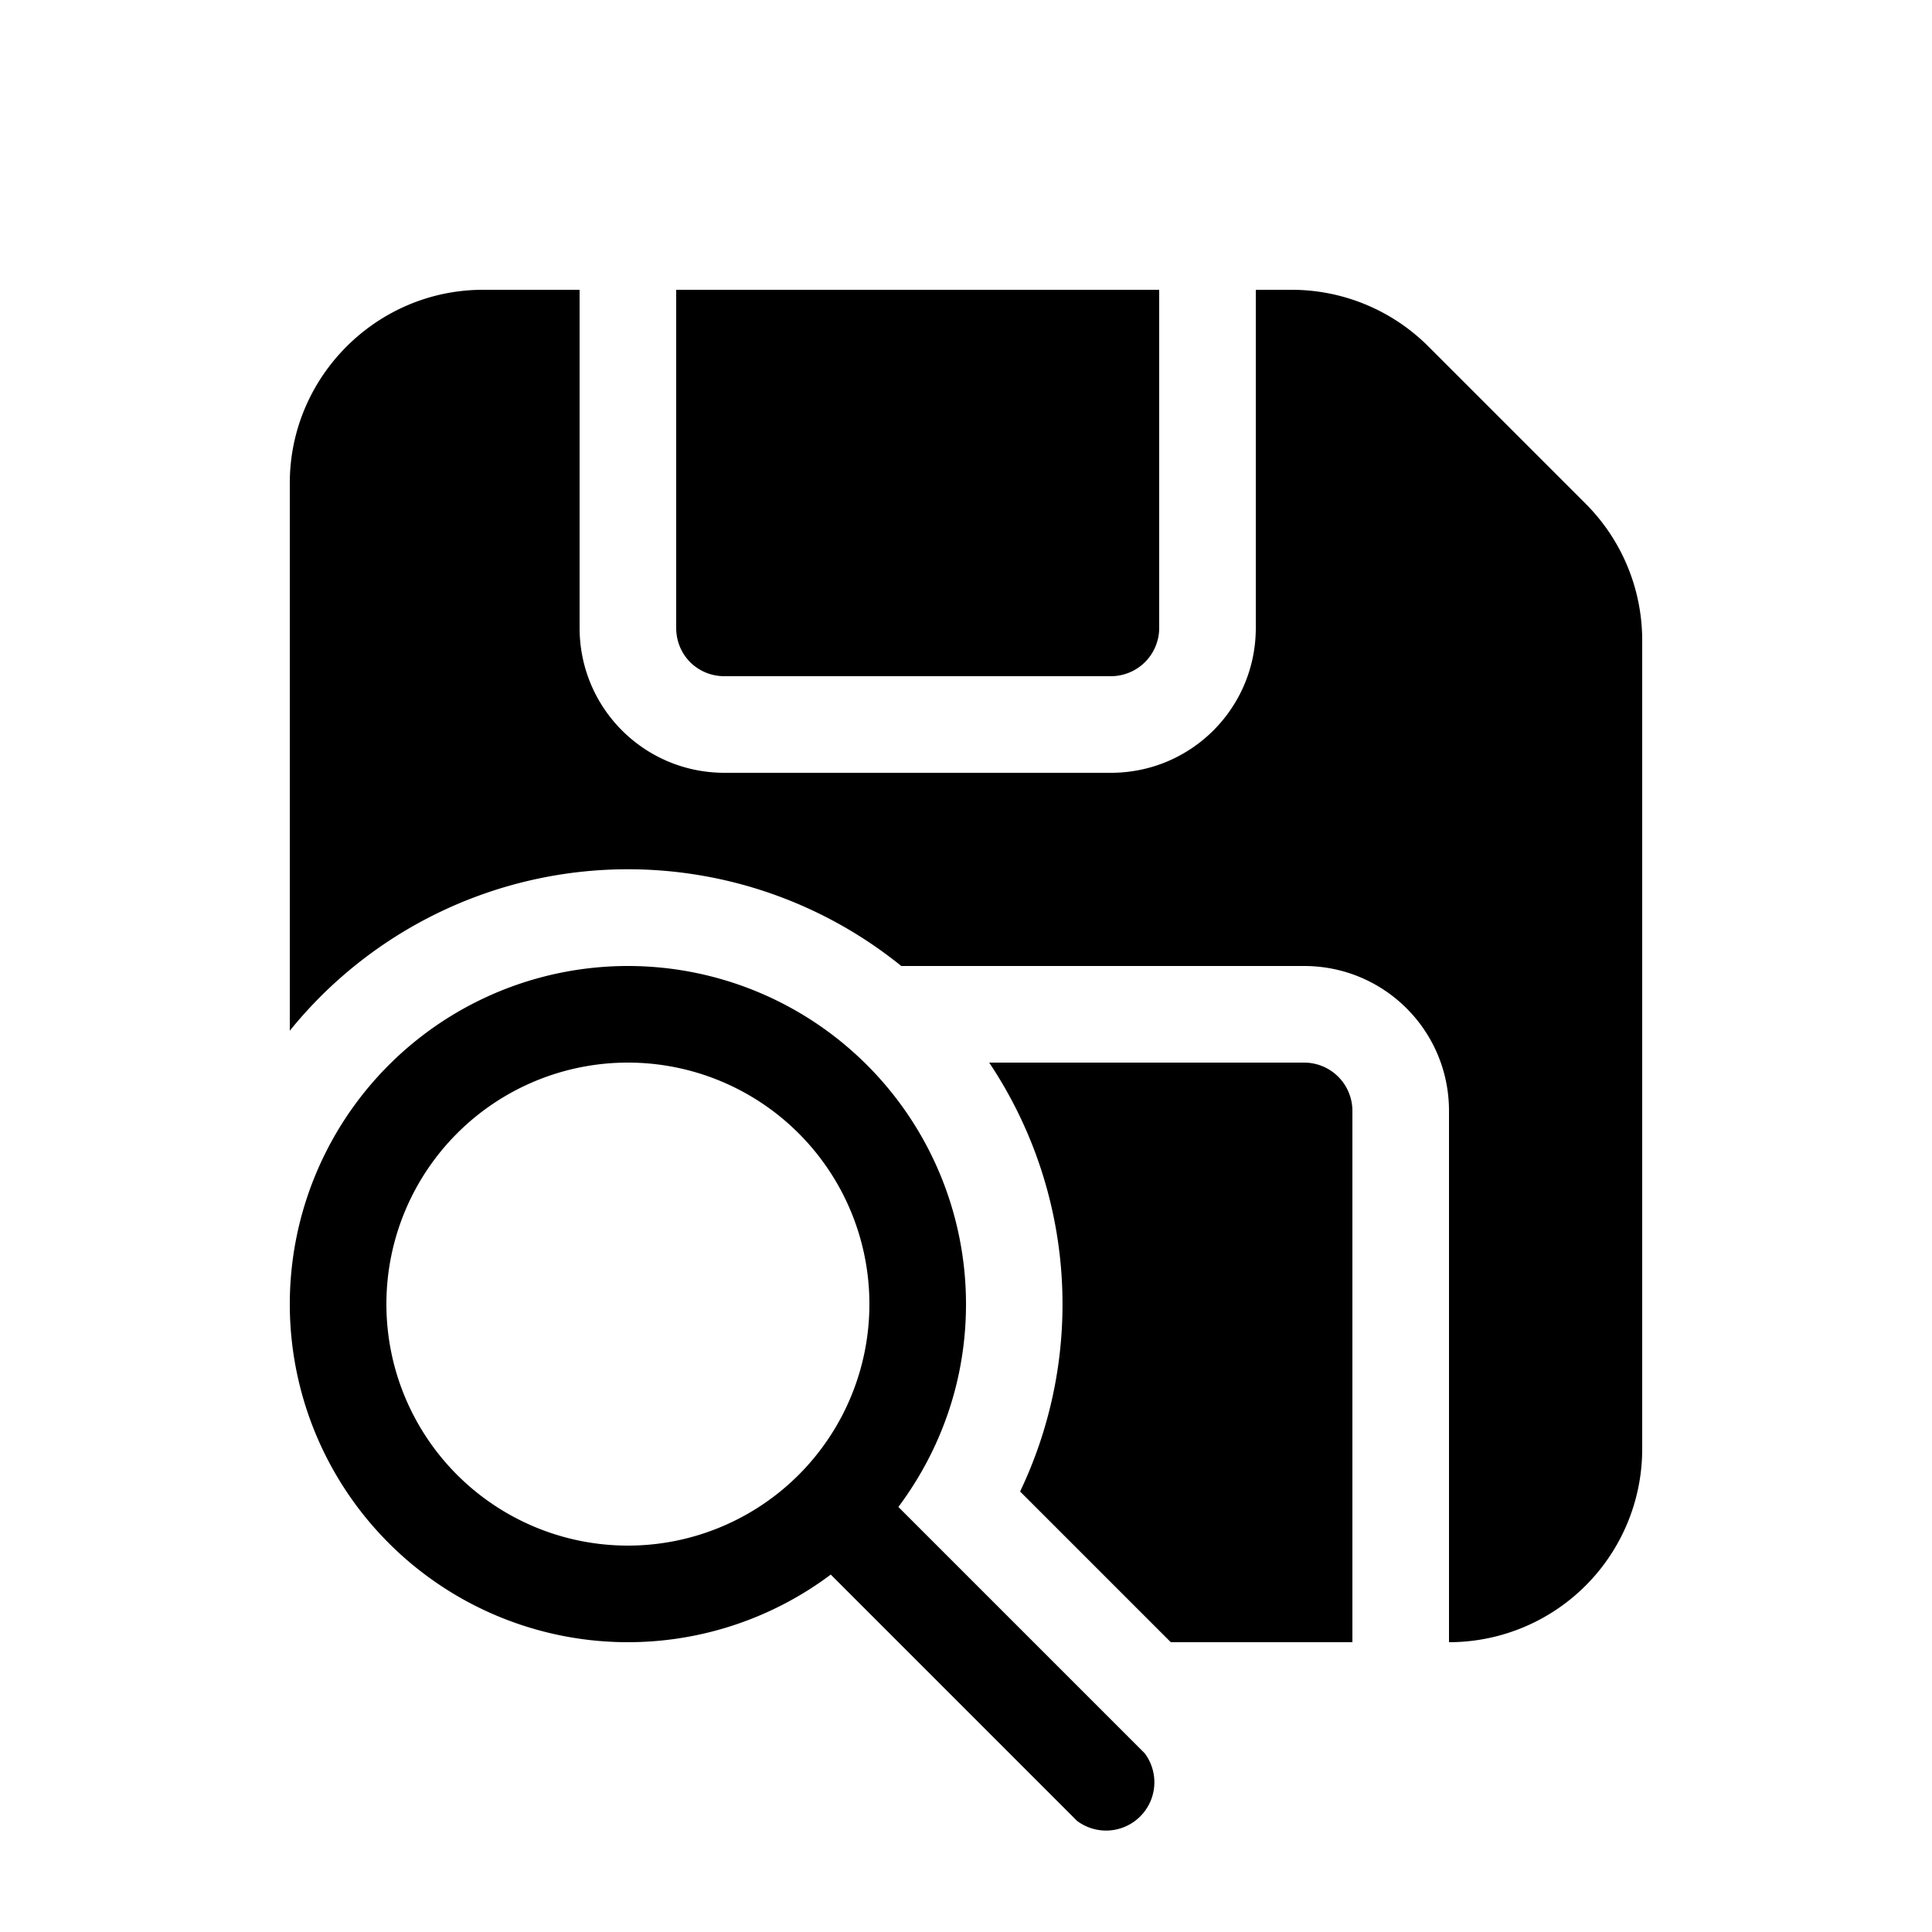 <svg fill="currentColor" viewBox="0 0 20 20"><path d="M3 5c0-1.1.9-2 2-2h1v3.5C6 7.33 6.67 8 7.5 8h4c.83 0 1.5-.67 1.5-1.5V3h.38a2 2 0 0 1 1.41.59l1.62 1.62A2 2 0 0 1 17 6.62V15a2 2 0 0 1-2 2v-5.5c0-.83-.67-1.5-1.5-1.5H9.33a4.5 4.5 0 0 0-6.33.67V5Zm7.56 10.44L12.12 17H14v-5.5a.5.5 0 0 0-.5-.5h-3.26a4.5 4.5 0 0 1 .32 4.44ZM12 3H7v3.5c0 .28.22.5.5.5h4a.5.5 0 0 0 .5-.5V3Zm-2 10.5c0 .79-.26 1.51-.7 2.1l2.55 2.55a.5.5 0 0 1-.7.7L8.6 16.3a3.5 3.5 0 1 1 1.4-2.8Zm-6 0a2.5 2.5 0 1 0 5 0 2.5 2.5 0 0 0-5 0Z"/></svg>